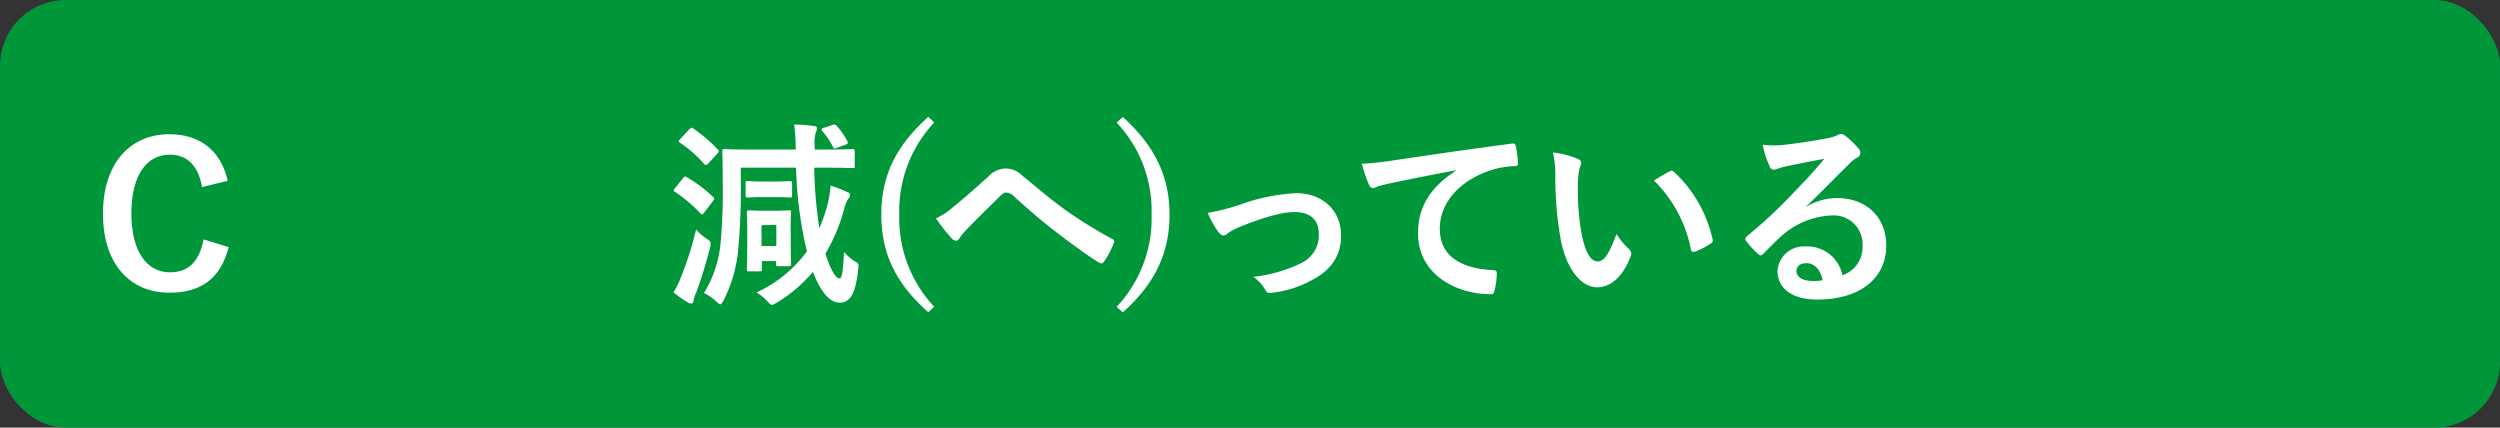 <svg xmlns="http://www.w3.org/2000/svg" viewBox="0 0 380 65"><rect x="0" y="0" width="380" height="65" fill="#333333" stroke="none"/><defs><style>.a9afff3b-300c-4b88-9904-1e2cca07d5bb{fill:#00973b;}.ee5d91dc-0daa-434b-8748-d98eca12f0dd{fill:#fff;}</style></defs><g id="ff9c8562-a1de-45b7-afa5-351cdf43eff1" data-name="レイヤー 2"><g id="ac45e8ca-cc34-43ab-9e63-1bd3bc28add4" data-name="回答ボタン"><rect class="a9afff3b-300c-4b88-9904-1e2cca07d5bb" width="380" height="65" rx="10"/><path class="ee5d91dc-0daa-434b-8748-d98eca12f0dd" d="M103.47,42.23a52.08,52.08,0,0,0,2.34-7.35,6.91,6.91,0,0,0,1.53,1.35c.78.54.78.57.57,1.47a68.39,68.39,0,0,1-2.1,6.81,4.9,4.9,0,0,0-.39,1.2c0,.24-.12.42-.33.42a.84.84,0,0,1-.51-.15,16.94,16.94,0,0,1-2.22-1.56A11.55,11.55,0,0,0,103.47,42.23Zm.36-15.15c.24-.3.27-.33.54-.15a19.48,19.48,0,0,1,4,3,.36.36,0,0,1,.18.27c0,.09-.06.18-.18.36L107,32.36c-.21.3-.3.3-.51.09a23.6,23.6,0,0,0-3.87-3.27c-.15-.09-.21-.15-.21-.24a.71.71,0,0,1,.18-.33Zm.93-7.41c.27-.3.36-.3.6-.15a22.37,22.37,0,0,1,3.72,3.18.36.36,0,0,1,.18.27c0,.09-.06.21-.24.39l-1.35,1.47c-.15.18-.24.24-.36.24s-.15,0-.27-.15a19.12,19.12,0,0,0-3.66-3.21c-.12-.09-.21-.15-.21-.24s.09-.18.21-.33Zm19,5.82a68.27,68.27,0,0,0,.78,9.21,27.16,27.16,0,0,0,1.17-3.33,16.82,16.82,0,0,0,.54-3.15,16.4,16.4,0,0,1,2.43.93c.36.12.51.24.51.51a.79.79,0,0,1-.27.57,5.2,5.2,0,0,0-.63,1.62,26.72,26.72,0,0,1-2.82,6.69c.87,2.82,1.65,3.78,2.13,3.78s.54-1.56.69-4a9.24,9.24,0,0,0,1.5,1.32c.75.42.75.42.66,1.26-.42,4-1.32,5.1-2.88,5.1-1.23,0-2.73-1.29-4-4.68A22.06,22.06,0,0,1,118.08,46c-.36.21-.54.33-.72.33s-.39-.15-.72-.54A7.91,7.91,0,0,0,115,44.45a19.74,19.74,0,0,0,7.65-6.24A62.06,62.06,0,0,1,121,25.49h-8.4v2A100.8,100.8,0,0,1,112.2,38,21.15,21.15,0,0,1,110,45.62c-.24.42-.36.63-.51.63s-.33-.15-.6-.42A7.57,7.57,0,0,0,107,44.54a17.37,17.37,0,0,0,2.55-7.86,83.6,83.6,0,0,0,.3-9.15c0-3-.06-4.32-.06-4.5,0-.33,0-.36.36-.36s1.23.06,4.2.06h6.6a28.42,28.42,0,0,0-.24-3.81,24.28,24.28,0,0,1,3,.24c.3,0,.48.18.48.33a1.53,1.53,0,0,1-.18.6,5.56,5.56,0,0,0-.18,2.07v.57h1.65c2.94,0,4-.06,4.14-.06s.3,0,.3.36v2.19c0,.3,0,.33-.3.33s-1.2-.06-4.14-.06Zm-6,2.1c1.59,0,2.13-.06,2.31-.06s.33,0,.33.33v1.8c0,.33,0,.36-.33.36s-.72-.06-2.31-.06H116c-1.59,0-2.13.06-2.31.06-.33,0-.36,0-.36-.36v-1.8c0-.3,0-.33.36-.33.18,0,.72.06,2.31.06Zm2.43,8.64c0,3.15.06,3.75.06,3.9s0,.33-.36.33h-1.59c-.3,0-.33,0-.33-.33v-.45H115.8v1.23c0,.3,0,.33-.33.33h-1.59c-.33,0-.36,0-.36-.33s.06-.84.06-4.2V34.85c0-1.65-.06-2.37-.06-2.55s0-.33.36-.33.6.06,2,.06h2c1.41,0,1.83-.06,2-.06.33,0,.36,0,.36.33s-.06.84-.06,2Zm-4.44-2V37.4H118V34.19Zm11.46-11.76c-.36.12-.45.18-.6-.15a12,12,0,0,0-1.62-2.4c-.18-.24-.15-.36.21-.48l1.17-.39c.39-.15.51-.21.78.06a10.21,10.21,0,0,1,1.65,2.37c.12.27.12.36-.27.51Z"/><path class="ee5d91dc-0daa-434b-8748-d98eca12f0dd" d="M142,18.62a19.66,19.66,0,0,0-5.31,14,19.61,19.61,0,0,0,5.31,14l-.9.84c-5-4.41-7.14-9-7.14-14.85s2.19-10.41,7.14-14.85Z"/><path class="ee5d91dc-0daa-434b-8748-d98eca12f0dd" d="M144.82,31.52c1-.78,3.15-2.64,5.37-4.65a3.78,3.78,0,0,1,2.61-1.26,3.59,3.59,0,0,1,2.61,1.11c2.25,1.8,3.54,3,6.48,5.16A69.13,69.13,0,0,0,169,36.29c.3.12.45.36.3.63a12.62,12.62,0,0,1-1.47,2.82c-.15.21-.27.3-.39.3a.71.71,0,0,1-.42-.15c-1.44-.84-4.71-3.24-6.48-4.62-2.16-1.62-4.32-3.54-6.3-5.31a1.92,1.92,0,0,0-1.32-.69c-.33,0-.63.27-1,.63-1.47,1.47-3.63,3.54-5,5a7.43,7.43,0,0,0-1.08,1.32.64.64,0,0,1-.54.36.79.79,0,0,1-.57-.27,27.68,27.68,0,0,1-2.46-3.12A10.29,10.29,0,0,0,144.82,31.52Z"/><path class="ee5d91dc-0daa-434b-8748-d98eca12f0dd" d="M170.66,17.78c4.92,4.44,7.11,9.09,7.11,14.85s-2.16,10.44-7.11,14.85l-.93-.84a19.61,19.61,0,0,0,5.31-14,19.53,19.53,0,0,0-5.31-14Z"/><path class="ee5d91dc-0daa-434b-8748-d98eca12f0dd" d="M188.25,31.19A29.49,29.49,0,0,1,197,29.36c4.08,0,6.84,2.67,6.84,6.42,0,3.06-1.44,5.19-4.29,6.72a16.27,16.27,0,0,1-6.21,2c-.54.09-.78,0-1-.42a6.3,6.3,0,0,0-1.83-2A21.8,21.8,0,0,0,197.76,40a4.69,4.69,0,0,0,2.7-4.47c0-2.13-1.32-3.3-3.72-3.3-2.07,0-5.22,1-8.49,2.34a9.63,9.63,0,0,0-1.68.93.92.92,0,0,1-.6.3c-.27,0-.48-.18-.78-.54a15.33,15.33,0,0,1-1.62-2.91A32.29,32.29,0,0,0,188.25,31.19Z"/><path class="ee5d91dc-0daa-434b-8748-d98eca12f0dd" d="M221.32,25.88c-3.66.69-6.87,1.32-10.08,2-1.14.27-1.44.33-1.89.48a1.75,1.75,0,0,1-.66.24.7.7,0,0,1-.57-.45A20.91,20.91,0,0,1,207,24.89a41.39,41.39,0,0,0,4.77-.51c3.69-.54,10.29-1.53,18-2.55.45-.06.6.12.63.33a17.14,17.14,0,0,1,.33,2.64c0,.36-.18.45-.57.45a13.39,13.39,0,0,0-3.66.66c-5.1,1.74-7.65,5.25-7.65,8.85,0,3.87,2.76,6,8,6.3.48,0,.66.12.66.45a10.67,10.67,0,0,1-.33,2.58c-.09.45-.21.63-.57.63-5.28,0-11.07-3-11.07-9.27,0-4.26,2.13-7.14,5.76-9.51Z"/><path class="ee5d91dc-0daa-434b-8748-d98eca12f0dd" d="M239.86,24.17c.27.12.48.33.48.54a2.61,2.61,0,0,1-.24.84,13.48,13.48,0,0,0-.27,2.94,37.78,37.78,0,0,0,.54,6.84c.42,2.37,1.2,4.41,2.46,4.41,1,0,1.71-1.05,2.88-4.17a11.47,11.47,0,0,0,1.92,2.31.92.92,0,0,1,.21,1.11c-1.14,3.06-3,4.68-5.1,4.68-2.34,0-4.8-2.76-5.61-7.83a54.39,54.39,0,0,1-.72-8.73,16.08,16.08,0,0,0-.36-3.93A13,13,0,0,1,239.86,24.17Zm13.92,1.89a.89.89,0,0,1,.33-.12.46.46,0,0,1,.33.18,19.84,19.84,0,0,1,5.88,10.26c.09.39-.09.51-.33.66a10.18,10.18,0,0,1-2.34,1.2c-.36.12-.57,0-.63-.33a20.21,20.21,0,0,0-5.61-10.47C252.55,26.72,253.3,26.3,253.78,26.06Z"/><path class="ee5d91dc-0daa-434b-8748-d98eca12f0dd" d="M274.5,31.46a9,9,0,0,1,4.77-1.35c4.38,0,7.44,2.88,7.44,7.2,0,5-4,8.22-10.47,8.22-3.78,0-6.06-1.62-6.06-4.41a4,4,0,0,1,4.23-3.66,5.46,5.46,0,0,1,5.64,4.38,4.52,4.52,0,0,0,3.06-4.56,4.38,4.38,0,0,0-4.71-4.53,12.21,12.21,0,0,0-7.68,3.18c-.87.78-1.71,1.65-2.6,2.55-.21.21-.37.33-.52.33a.72.72,0,0,1-.44-.27,14.19,14.19,0,0,1-1.78-1.95c-.18-.24-.09-.45.15-.69a71.11,71.11,0,0,0,7.11-6.63c1.86-1.92,3.27-3.42,4.65-5.13-1.8.33-3.93.75-5.79,1.14a9.66,9.66,0,0,0-1.26.36,2.2,2.2,0,0,1-.6.15.66.66,0,0,1-.65-.51A13.75,13.75,0,0,1,267.93,22a14.46,14.46,0,0,0,2.79.06c1.83-.18,4.47-.57,6.81-1a8,8,0,0,0,1.65-.45,1.55,1.55,0,0,1,.57-.24,1.07,1.07,0,0,1,.69.24,11.35,11.35,0,0,1,2,1.92,1,1,0,0,1,.33.72.79.79,0,0,1-.51.72A4.84,4.84,0,0,0,281,25c-2.19,2.13-4.2,4.23-6.48,6.42Zm0,8.55c-.87,0-1.44.51-1.44,1.14,0,.93.81,1.56,2.61,1.56a6.57,6.57,0,0,0,1.38-.12C276.69,40.94,275.79,40,274.53,40Z"/><path class="ee5d91dc-0daa-434b-8748-d98eca12f0dd" d="M30.71,28.43c-.57-3.24-2.25-4.92-4.89-4.92-3.45,0-5.85,3-5.85,8.94s2.46,8.94,5.85,8.94c2.79,0,4.47-1.59,5.13-5l3.81,1.17c-1.23,4.8-4.23,6.93-9,6.93-6,0-10.11-4.35-10.11-12s4.11-12.09,10.11-12.09c4.77,0,7.89,2.67,8.85,7.08Z"/></g></g></svg>